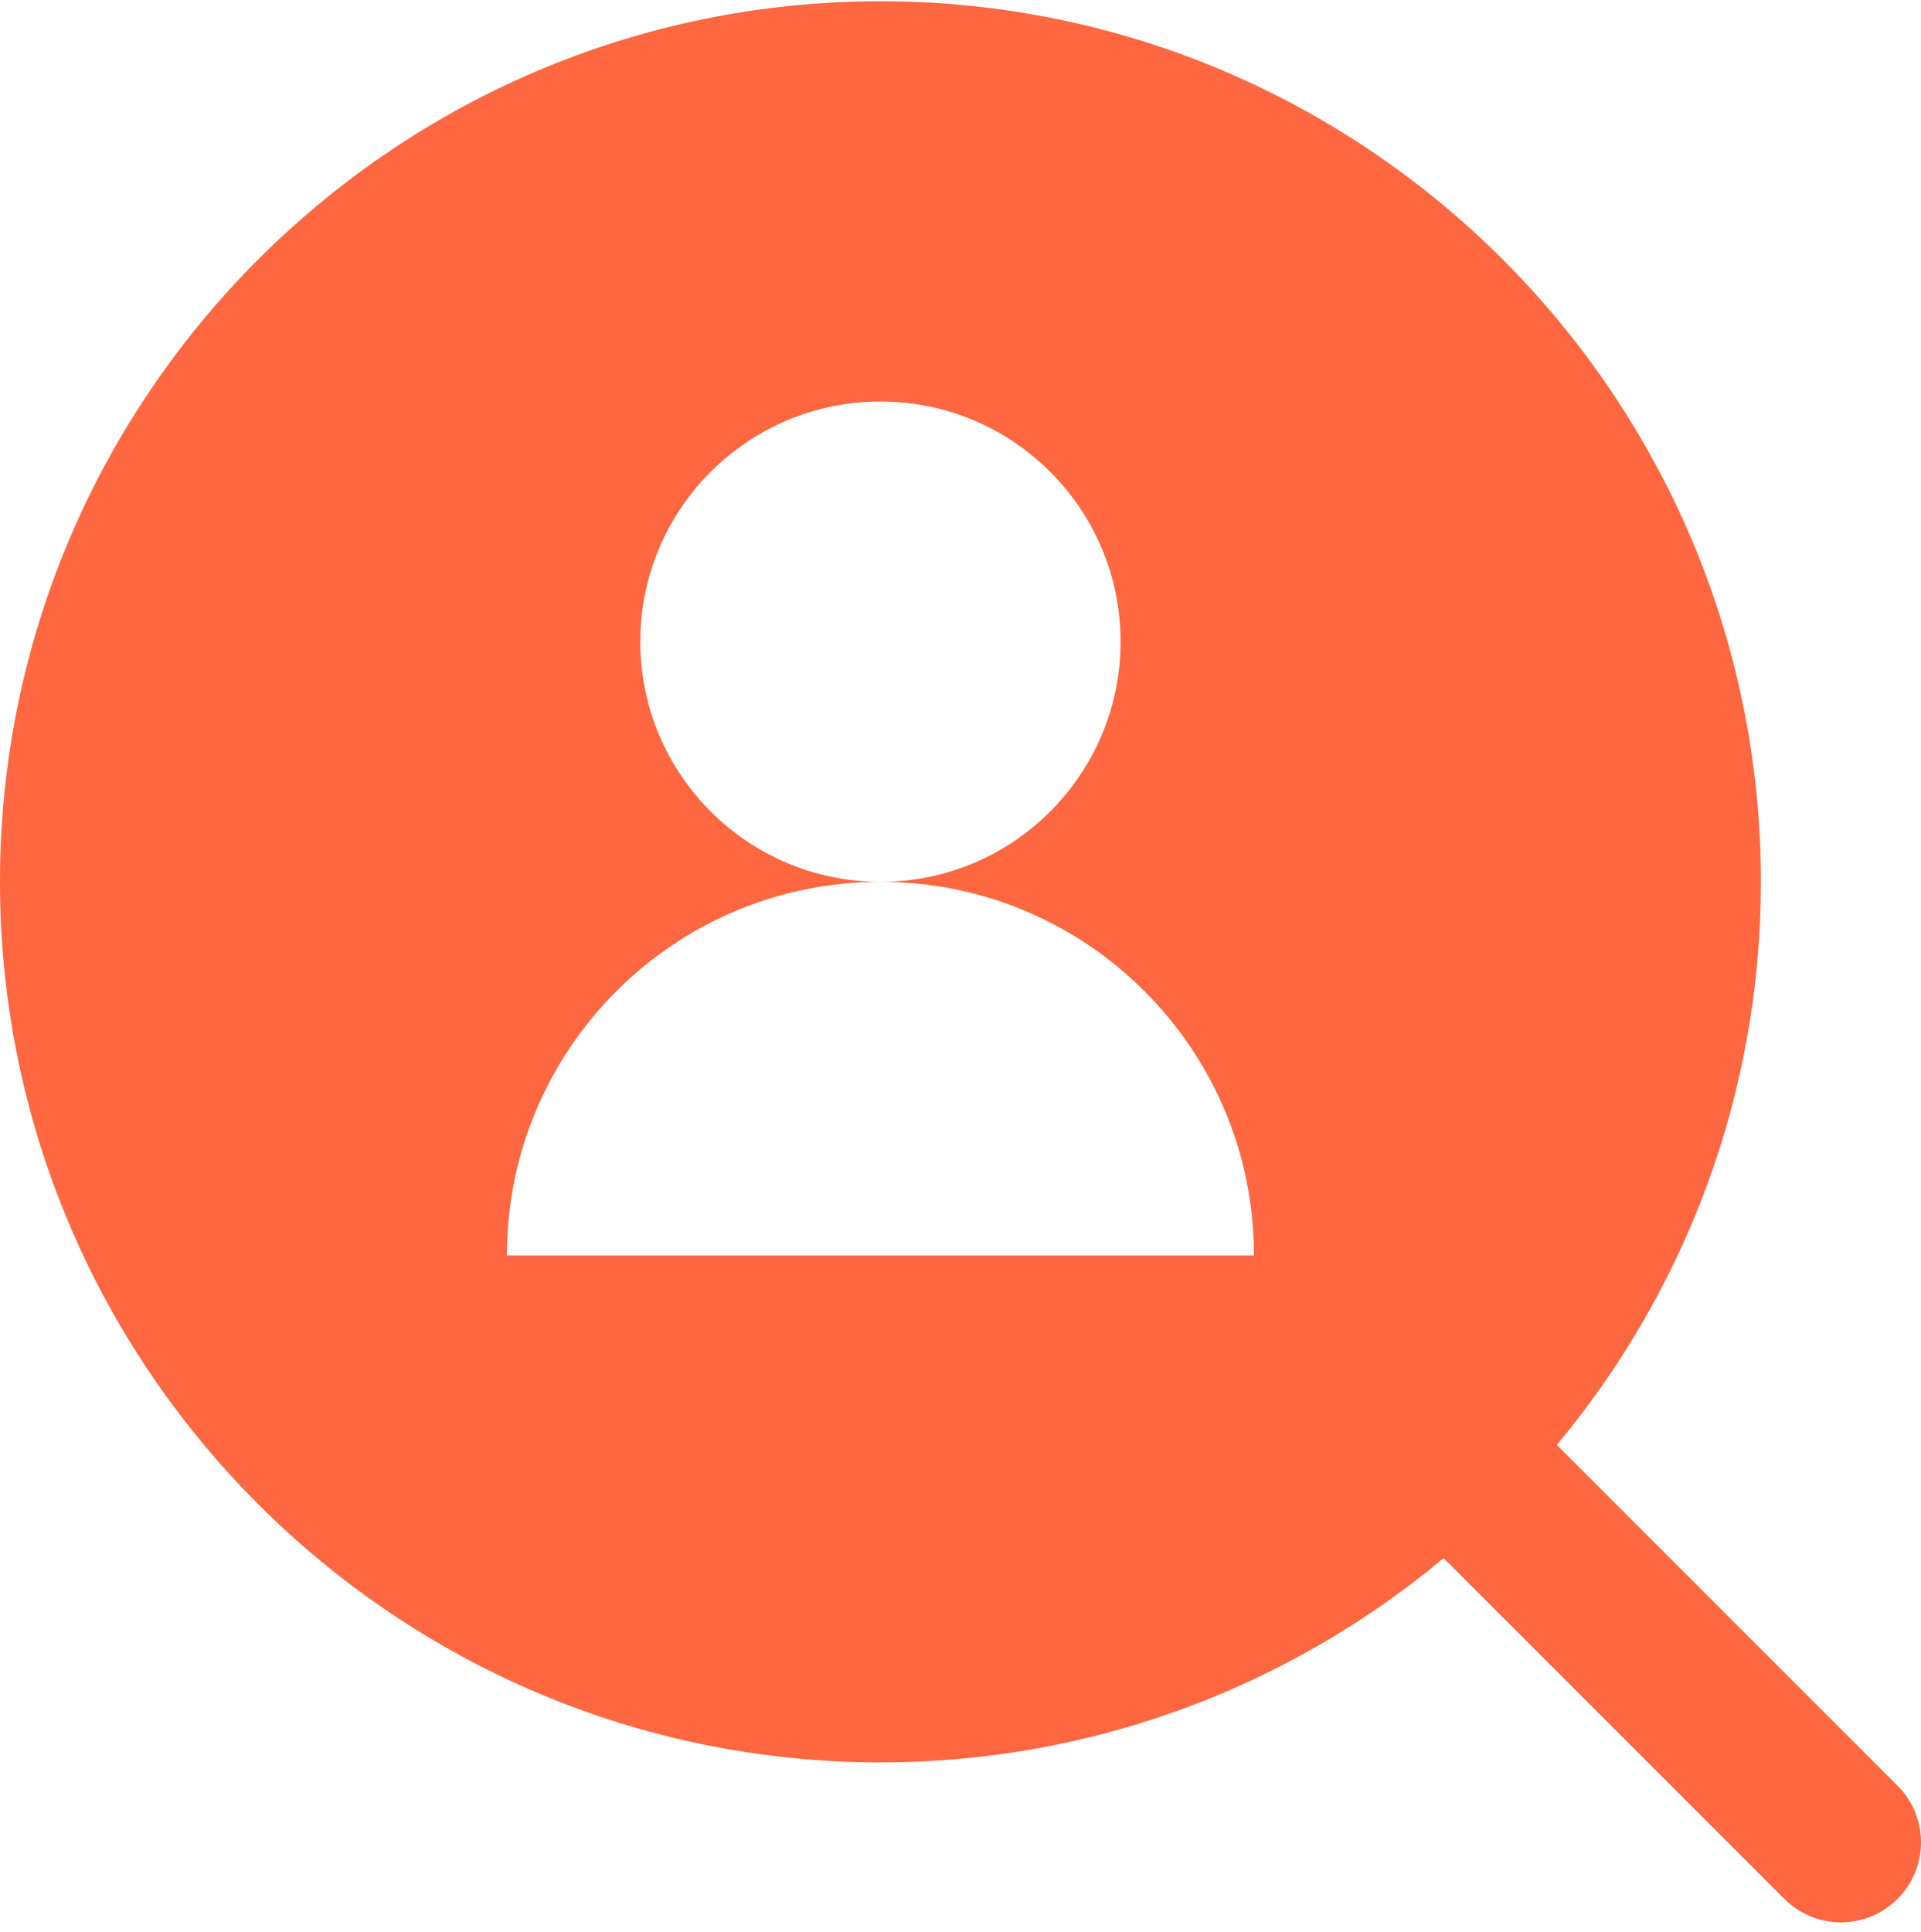 <?xml version="1.0" encoding="UTF-8"?> <svg xmlns="http://www.w3.org/2000/svg" width="175" height="176" viewBox="0 0 175 176" fill="none"><g clip-path="url(#clip0_6295_58601)"><path d="M172.864 162.655L141.824 131.615C153.426 117.701 160.417 99.814 160.417 80.324C160.417 36.097 124.435 0.115 80.208 0.115C35.981 0.115 0 36.096 0 80.324C0 124.551 35.981 160.532 80.208 160.532C99.705 160.532 117.597 153.536 131.513 141.928L162.553 172.968C163.976 174.391 165.843 175.103 167.708 175.103C169.574 175.103 171.441 174.391 172.864 172.968C175.712 170.119 175.712 165.503 172.864 162.655ZM46.181 114.351C46.181 95.557 61.416 80.324 80.208 80.324C68.127 80.324 58.333 70.53 58.333 58.448C58.333 46.366 68.127 36.574 80.208 36.574C92.289 36.574 102.083 46.367 102.083 58.448C102.083 70.529 92.289 80.324 80.208 80.324C99 80.324 114.236 95.557 114.236 114.351H46.181Z" fill="#FF6740"></path></g><defs><clipPath id="clip0_6295_58601"><rect width="175" height="175" fill="white" transform="translate(0 0.109)"></rect></clipPath></defs></svg> 